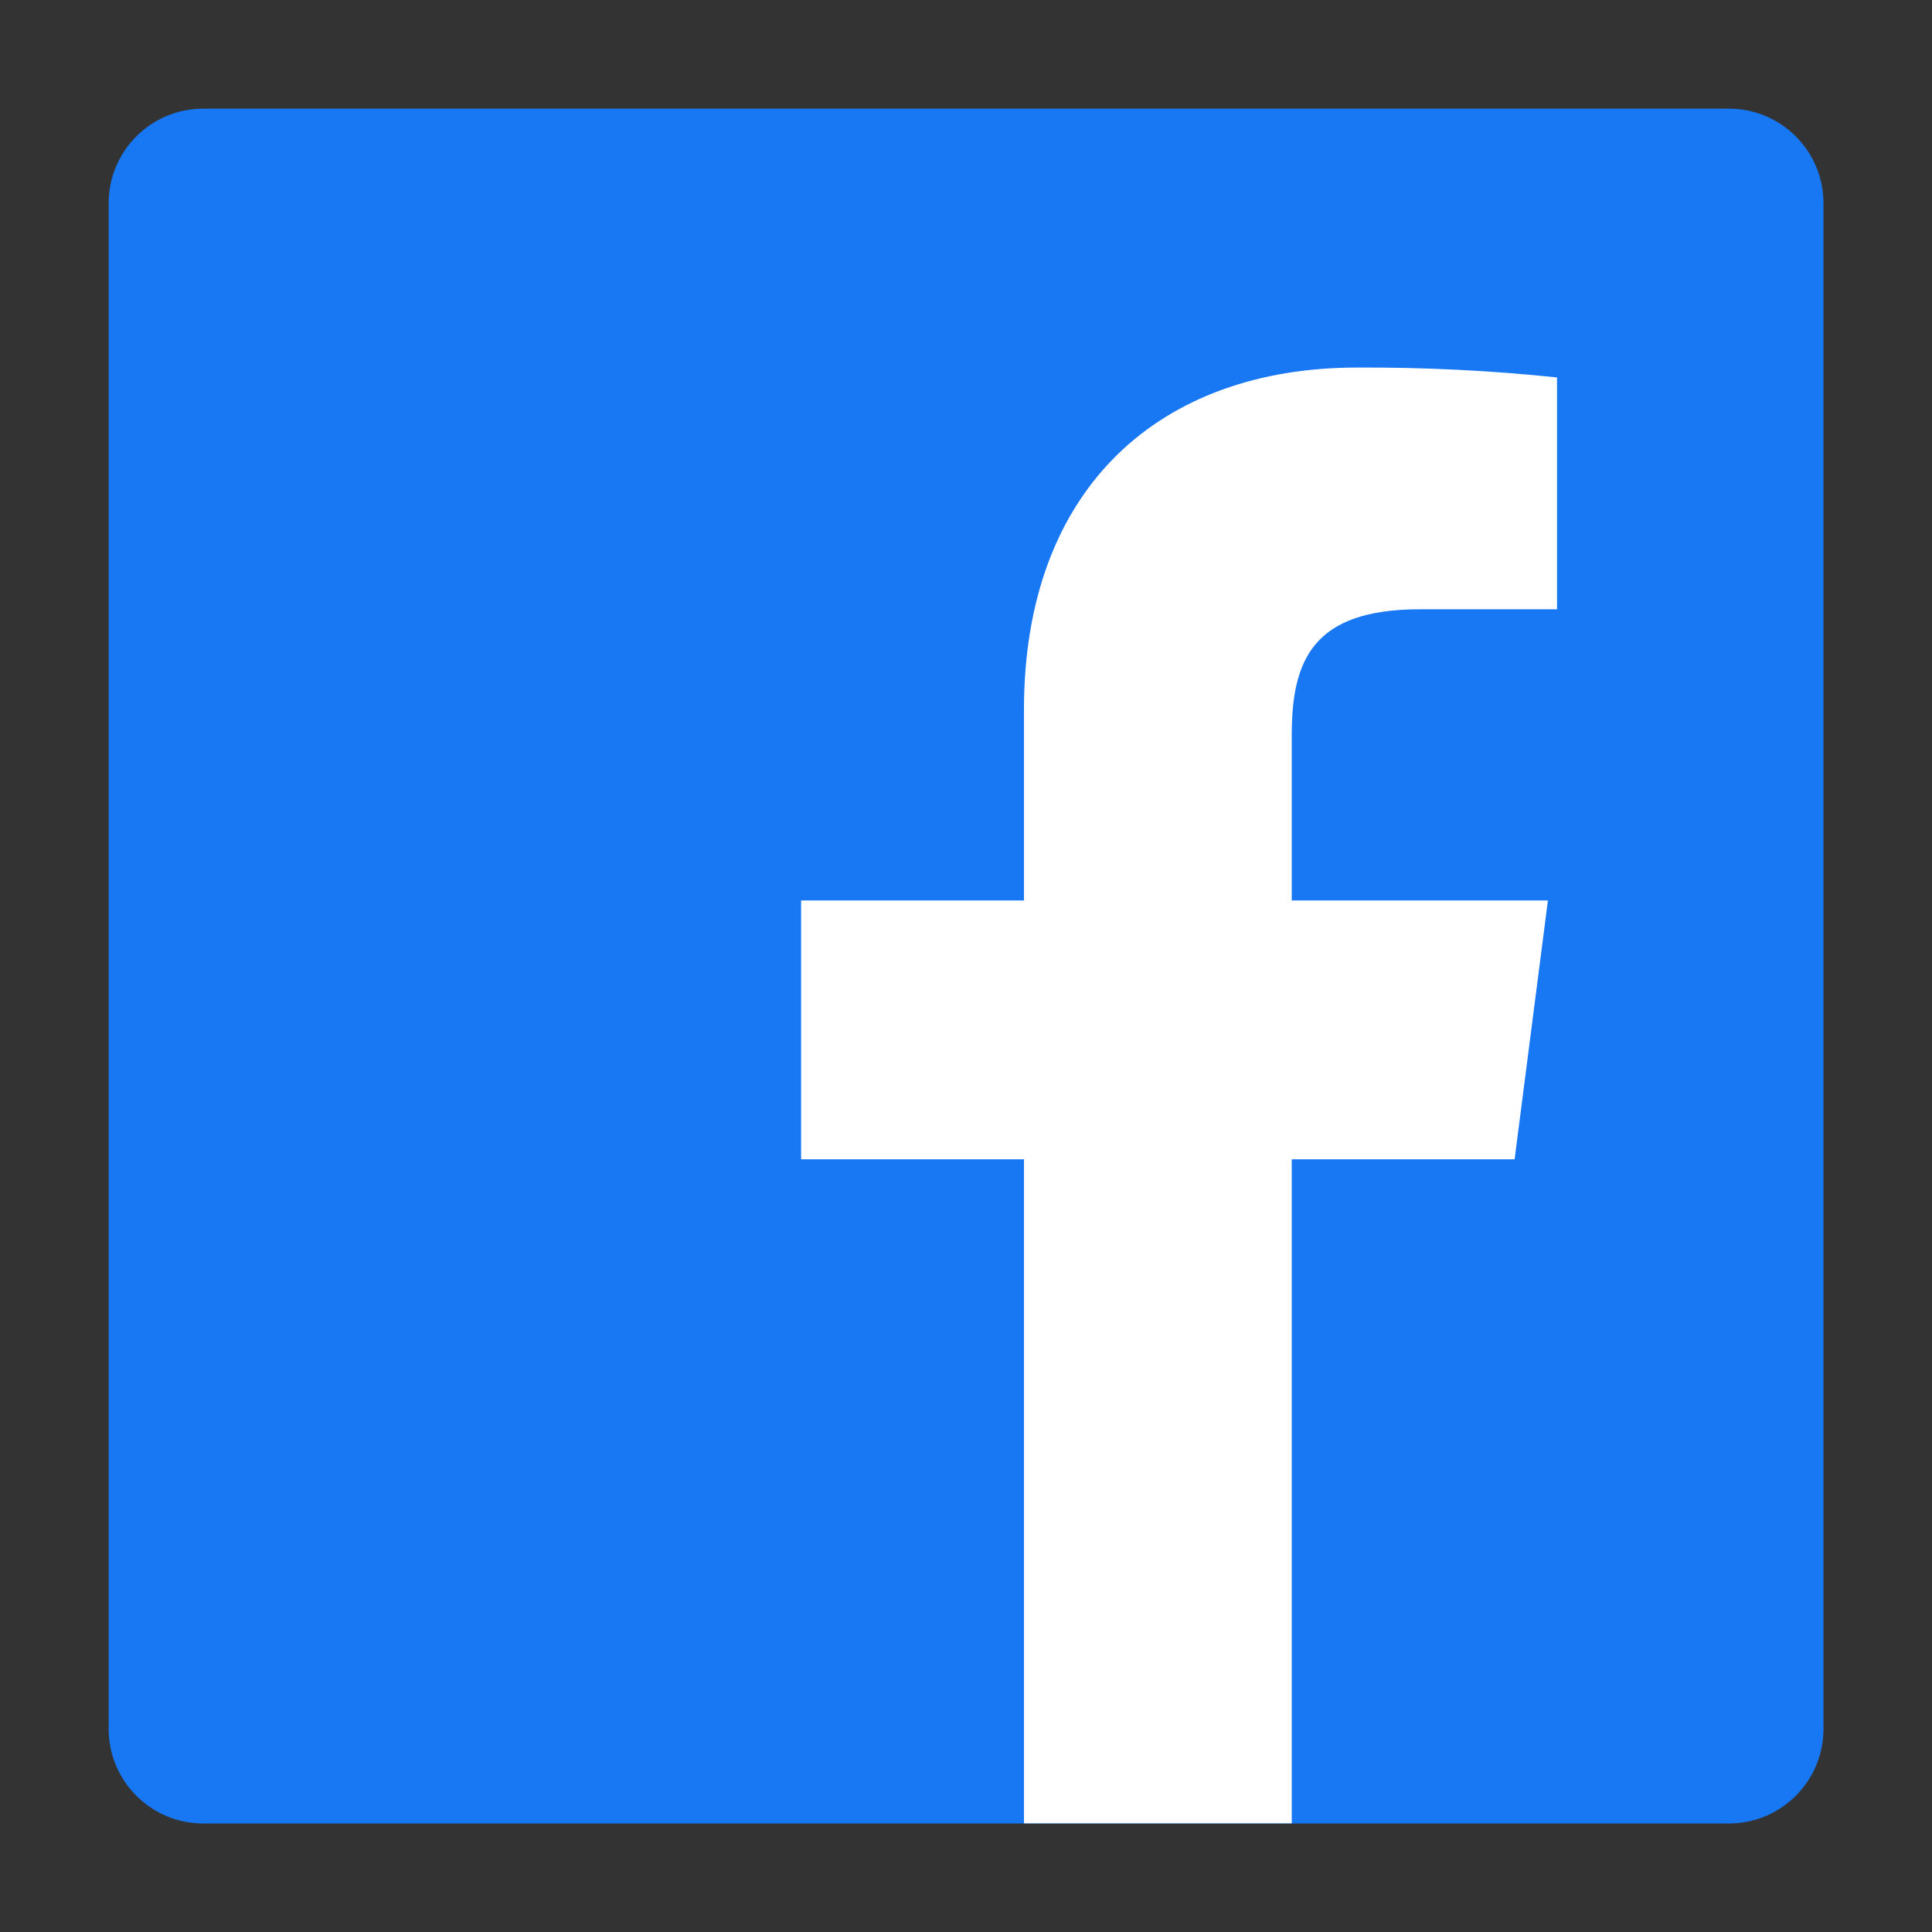 <svg width="25" height="25" viewBox="0 0 25 25" fill="none" xmlns="http://www.w3.org/2000/svg">
<rect x="0" y="0" width="25" height="25" fill="#333333" stroke="none"/>
<path d="M22.372 1.406H2.63C1.954 1.406 1.406 1.954 1.406 2.63V22.372C1.406 23.048 1.954 23.596 2.63 23.596H22.372C23.048 23.596 23.596 23.048 23.596 22.372V2.63C23.596 1.954 23.048 1.406 22.372 1.406Z" fill="#1877F2"/>
<path d="M16.715 23.594V15.001H19.599L20.03 11.652H16.715V9.515C16.715 8.546 16.985 7.884 18.374 7.884H20.148V4.884C19.289 4.794 18.426 4.752 17.562 4.756C15.009 4.756 13.25 6.312 13.25 9.183V11.652H10.366V15.001H13.25V23.594H16.715Z" fill="white"/>
</svg>
